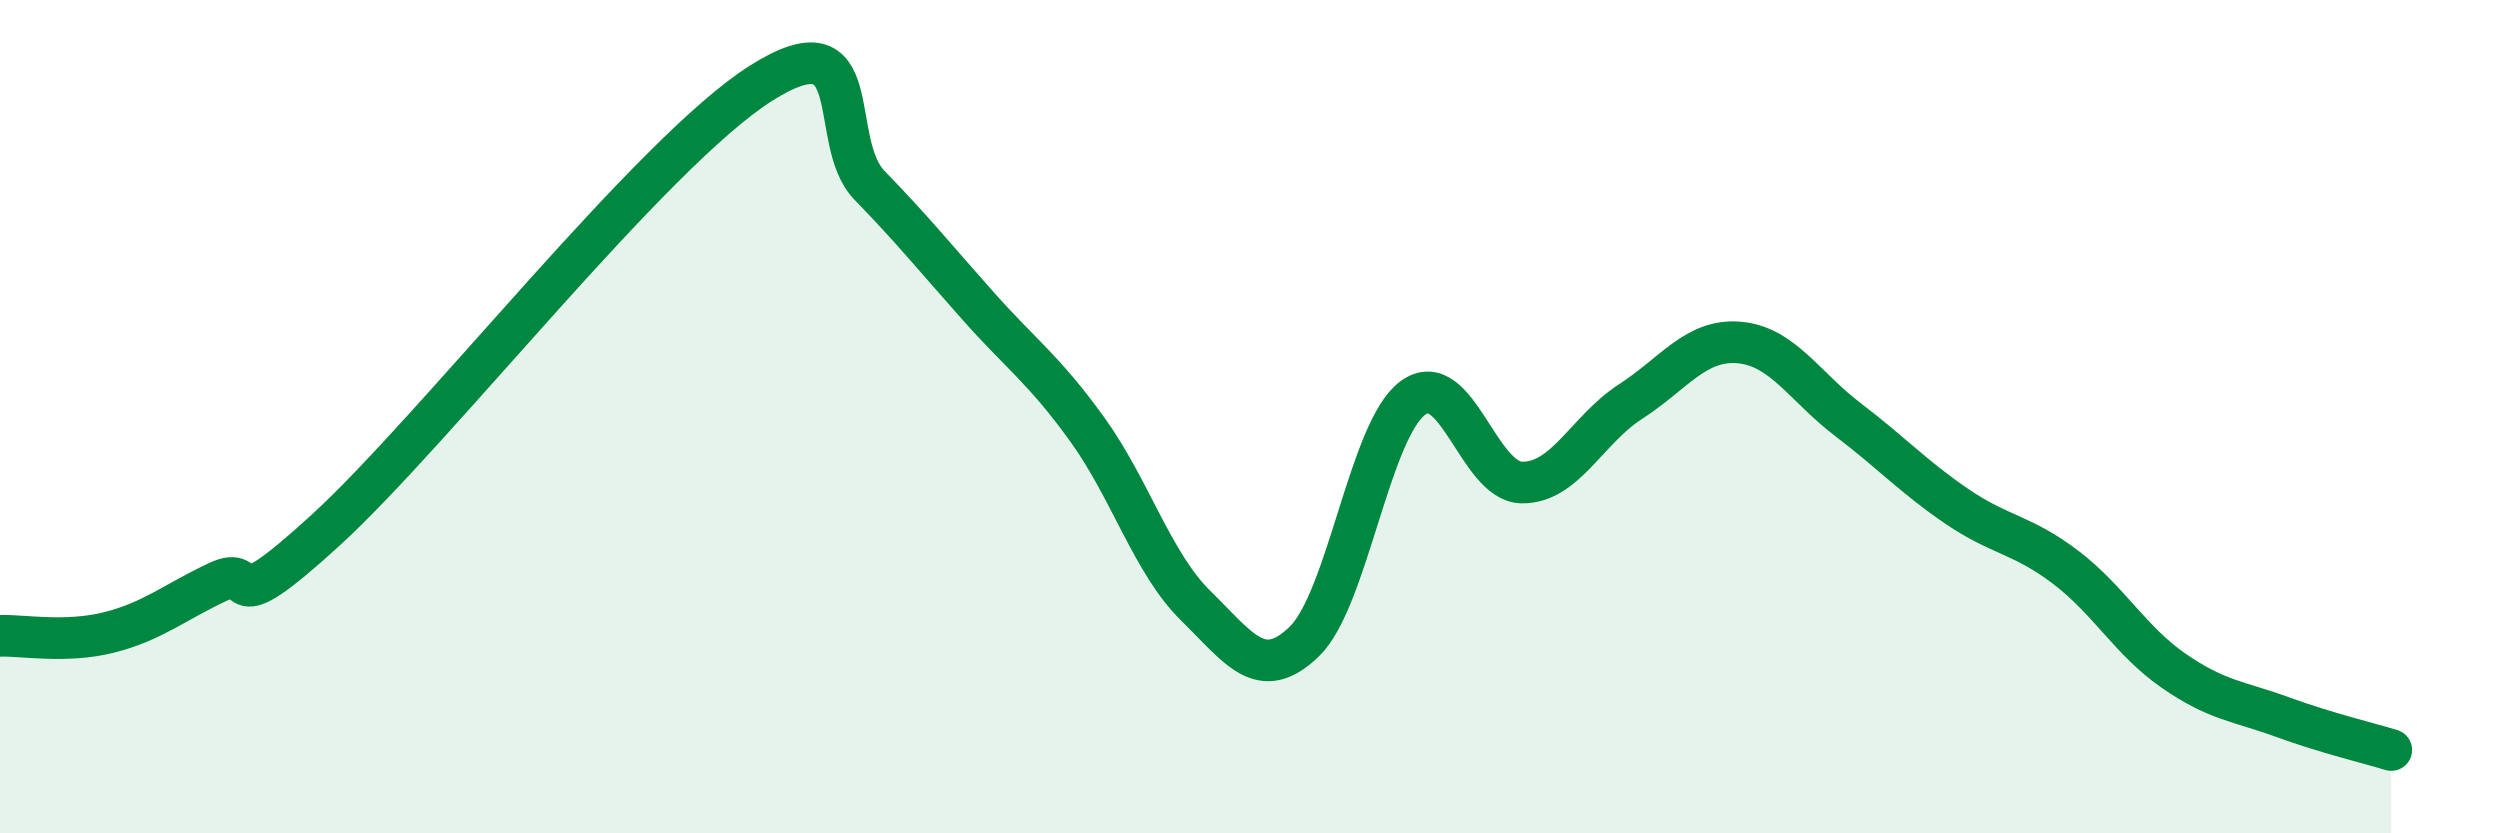 
    <svg width="60" height="20" viewBox="0 0 60 20" xmlns="http://www.w3.org/2000/svg">
      <path
        d="M 0,15.26 C 0.52,15.24 1.57,15.44 2.61,15.18 C 3.65,14.92 4.18,14.46 5.22,13.97 C 6.26,13.48 5.22,15.1 7.83,12.71 C 10.44,10.32 15.65,3.65 18.26,2 C 20.87,0.35 19.83,3.38 20.87,4.45 C 21.91,5.52 22.44,6.18 23.48,7.35 C 24.52,8.52 25.05,8.86 26.09,10.3 C 27.13,11.74 27.66,13.52 28.7,14.54 C 29.74,15.56 30.26,16.4 31.3,15.4 C 32.34,14.4 32.87,10.31 33.91,9.55 C 34.95,8.79 35.48,11.56 36.52,11.58 C 37.56,11.6 38.09,10.31 39.13,9.64 C 40.17,8.97 40.7,8.13 41.74,8.22 C 42.78,8.31 43.31,9.28 44.35,10.07 C 45.39,10.86 45.92,11.44 46.96,12.15 C 48,12.86 48.53,12.82 49.57,13.61 C 50.61,14.4 51.13,15.38 52.17,16.1 C 53.21,16.82 53.74,16.83 54.78,17.21 C 55.82,17.59 56.87,17.84 57.39,18L57.39 20L0 20Z"
        fill="#008740"
        opacity="0.1"
        stroke-linecap="round"
        stroke-linejoin="round"
      />
      <path
        d="M 0,15.26 C 0.52,15.24 1.57,15.44 2.61,15.18 C 3.65,14.92 4.18,14.46 5.22,13.97 C 6.26,13.48 5.22,15.1 7.83,12.71 C 10.44,10.32 15.65,3.65 18.26,2 C 20.87,0.35 19.83,3.38 20.87,4.45 C 21.91,5.52 22.44,6.18 23.48,7.35 C 24.52,8.52 25.05,8.86 26.09,10.3 C 27.13,11.74 27.66,13.52 28.7,14.54 C 29.74,15.56 30.26,16.4 31.3,15.4 C 32.34,14.4 32.87,10.31 33.91,9.55 C 34.95,8.79 35.48,11.56 36.52,11.58 C 37.56,11.6 38.09,10.31 39.13,9.64 C 40.17,8.97 40.7,8.13 41.74,8.22 C 42.78,8.31 43.31,9.28 44.35,10.07 C 45.39,10.86 45.92,11.44 46.96,12.15 C 48,12.86 48.53,12.82 49.57,13.61 C 50.61,14.4 51.13,15.38 52.17,16.1 C 53.21,16.82 53.74,16.83 54.78,17.21 C 55.82,17.59 56.87,17.84 57.39,18"
        stroke="#008740"
        stroke-width="1"
        fill="none"
        stroke-linecap="round"
        stroke-linejoin="round"
      />
    </svg>
  